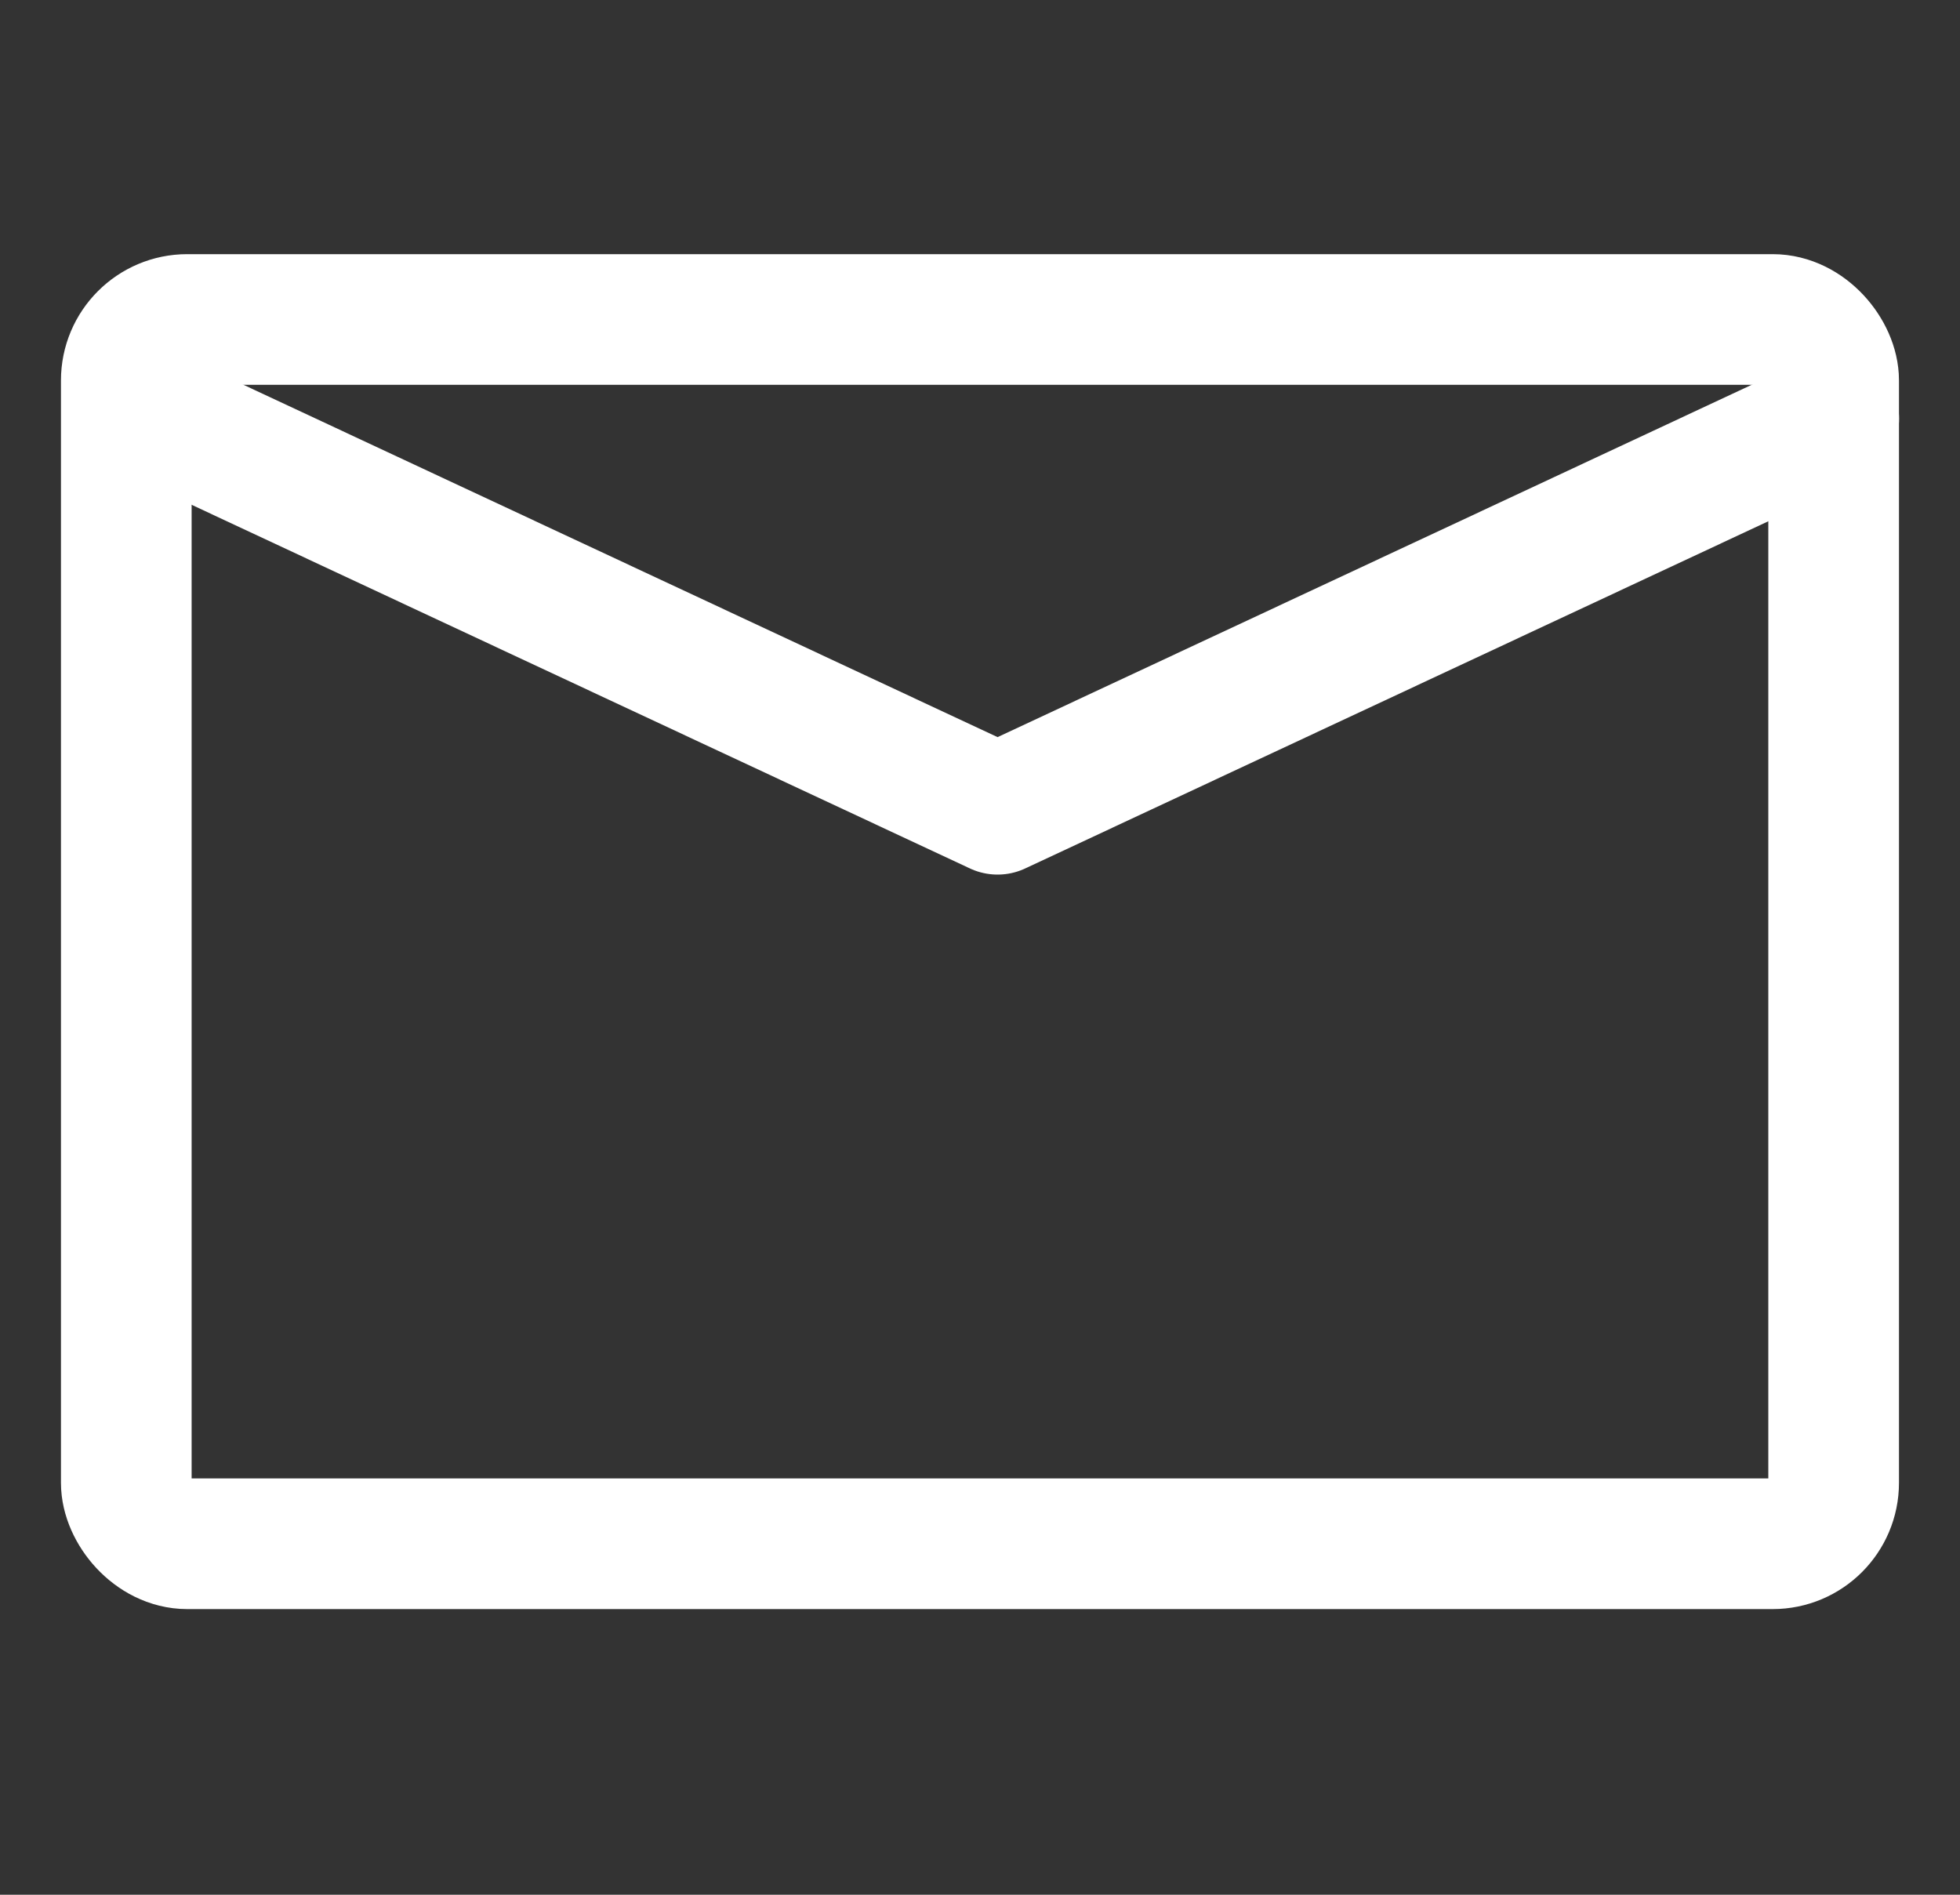 <?xml version="1.0" encoding="UTF-8"?>
<svg width="30px" height="29px" viewBox="0 0 30 29" version="1.1" xmlns="http://www.w3.org/2000/svg" xmlns:xlink="http://www.w3.org/1999/xlink">
    <rect x="0" y="0" width="30" height="29" fill="#333333" stroke="none"/>
    <title>icon_email</title>
    <g id="官网" stroke="none" stroke-width="1" fill="none" fill-rule="evenodd">
        <g id="1.1首页0414" transform="translate(-510, -4046)" stroke="#FFFFFF">
            <g id="footer" transform="translate(0, 3992)">
                <g id="icon_email" transform="translate(511, 54.206)">
                    <rect id="矩形" stroke-width="0.933" fill="#FFFFFF" opacity="0" x="0.467" y="0.467" width="27.067" height="27.174"></rect>
                    <rect id="矩形" stroke-width="2" x="0.933" y="4.684" width="26.133" height="18.738" rx="0.933"></rect>
                    <polyline id="路径-2" stroke-width="2" stroke-linecap="round" stroke-linejoin="round" points="1.472 6.201 14.269 12.18 27.067 6.201"></polyline>
                </g>
            </g>
        </g>
    </g>
</svg>